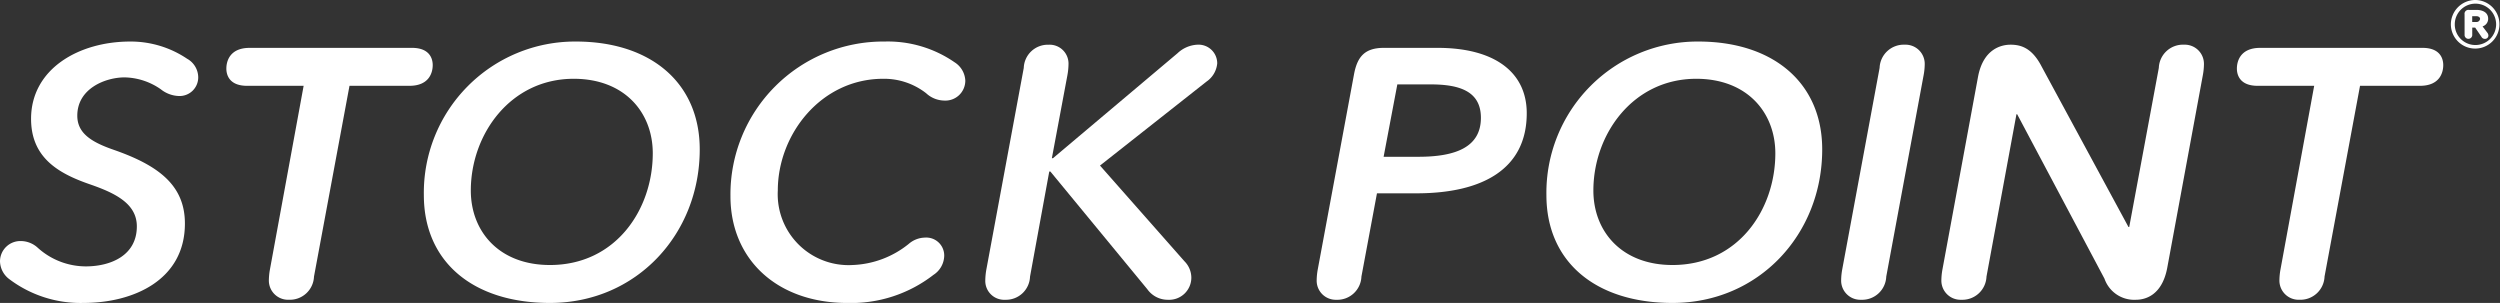<svg xmlns="http://www.w3.org/2000/svg" width="222.816" height="27" viewBox="0 0 222.816 27">
  <rect x="0" y="0" width="222.816" height="27" fill="#333333" stroke="none"/>
  <g id="SP_logo" transform="translate(-116.932 -205.182)">
    <g id="グループ_367" data-name="グループ 367" transform="translate(116.932 205.182)">
      <path id="パス_750" data-name="パス 750" d="M121.579,247.131c2.175,0,4.549-.939,4.549-3.569,0-2.035-1.945-2.975-4.219-3.758-2.8-.971-5.208-2.38-5.208-5.824,0-4.447,4.251-6.889,8.833-6.889a9.01,9.01,0,0,1,5.076,1.535,1.912,1.912,0,0,1,.989,1.628,1.661,1.661,0,0,1-1.747,1.691,2.713,2.713,0,0,1-1.582-.595,5.823,5.823,0,0,0-3.23-1.064c-1.681,0-4.219.971-4.219,3.413,0,1.566,1.253,2.349,3.23,3.037,4.054,1.409,6.361,3.194,6.361,6.576,0,5.073-4.647,7.077-9.031,7.077a10.553,10.553,0,0,1-6.593-2.1,2.047,2.047,0,0,1-.856-1.6,1.816,1.816,0,0,1,1.878-1.816,2.246,2.246,0,0,1,1.483.595A6.4,6.4,0,0,0,121.579,247.131Z" transform="translate(-113.932 -223.389)" fill="#fff"/>
      <path id="パス_751" data-name="パス 751" d="M142.121,231.068h-5.042c-1.583,0-1.846-.97-1.846-1.534,0-.689.33-1.848,2.076-1.848h14.47c1.582,0,1.846.972,1.846,1.535,0,.689-.33,1.847-2.077,1.847h-5.34l-3.164,17a2.151,2.151,0,0,1-2.242,2.067,1.71,1.71,0,0,1-1.78-1.754,5.683,5.683,0,0,1,.1-.971Z" transform="translate(-115.059 -223.42)" fill="#fff"/>
      <path id="パス_752" data-name="パス 752" d="M165.059,250.389c-6.856,0-11.24-3.664-11.24-9.614a13.477,13.477,0,0,1,13.547-13.684c6.659,0,11.042,3.664,11.042,9.614C178.408,244.251,172.772,250.389,165.059,250.389Zm2.109-19.978c-5.636,0-9.163,4.948-9.163,9.958,0,3.633,2.5,6.639,7.054,6.639,5.867,0,9.163-4.947,9.163-9.958C174.222,233.417,171.717,230.41,167.168,230.41Z" transform="translate(-116.043 -223.389)" fill="#fff"/>
      <path id="パス_753" data-name="パス 753" d="M182.674,240.869a13.625,13.625,0,0,1,13.745-13.778,10.465,10.465,0,0,1,6.229,1.848,2.042,2.042,0,0,1,.957,1.628,1.775,1.775,0,0,1-1.879,1.785,2.426,2.426,0,0,1-1.615-.657,6.094,6.094,0,0,0-3.824-1.284c-5.538,0-9.393,4.948-9.393,9.958a6.317,6.317,0,0,0,6.69,6.639,8.442,8.442,0,0,0,4.978-1.88,2.272,2.272,0,0,1,1.45-.563,1.6,1.6,0,0,1,1.714,1.629,2.079,2.079,0,0,1-.956,1.691,11.962,11.962,0,0,1-7.68,2.506C186.86,250.389,182.674,246.536,182.674,240.869Z" transform="translate(-117.571 -223.389)" fill="#fff"/>
      <path id="パス_754" data-name="パス 754" d="M212.457,238.693h-.1l-1.714,9.363a2.142,2.142,0,0,1-2.208,2.066,1.682,1.682,0,0,1-1.78-1.722,5.918,5.918,0,0,1,.1-1l3.329-17.942a2.143,2.143,0,0,1,2.209-2.066,1.682,1.682,0,0,1,1.78,1.722,5.925,5.925,0,0,1-.1,1l-1.384,7.39h.1L223.8,228.14a2.76,2.76,0,0,1,1.746-.751,1.665,1.665,0,0,1,1.781,1.659,2.2,2.2,0,0,1-.956,1.629l-9.492,7.484,7.515,8.517a2.085,2.085,0,0,1,.626,1.472,1.977,1.977,0,0,1-2.077,1.973,2.232,2.232,0,0,1-1.845-.939Z" transform="translate(-118.84 -223.405)" fill="#fff"/>
      <path id="パス_755" data-name="パス 755" d="M248.621,227.686c5.108,0,7.943,2.192,7.943,5.825,0,5.009-3.988,7.139-9.822,7.139h-3.527l-1.385,7.421a2.151,2.151,0,0,1-2.242,2.067,1.7,1.7,0,0,1-1.746-1.754,5.629,5.629,0,0,1,.1-.971l3.229-17.379c.3-1.6.989-2.349,2.67-2.349Zm-4.813,9.707h3.1c3.3,0,5.571-.846,5.571-3.476,0-2.349-1.878-2.975-4.482-2.975h-2.967Z" transform="translate(-120.491 -223.42)" fill="#fff"/>
      <path id="パス_756" data-name="パス 756" d="M270.7,250.389c-6.856,0-11.239-3.664-11.239-9.614A13.477,13.477,0,0,1,273,227.091c6.658,0,11.042,3.664,11.042,9.614C284.046,244.251,278.41,250.389,270.7,250.389Zm2.11-19.978c-5.637,0-9.163,4.948-9.163,9.958,0,3.633,2.505,6.639,7.053,6.639,5.868,0,9.164-4.947,9.164-9.958C279.86,233.417,277.354,230.41,272.806,230.41Z" transform="translate(-121.635 -223.389)" fill="#fff"/>
      <path id="パス_757" data-name="パス 757" d="M290.625,229.455a2.151,2.151,0,0,1,2.242-2.066,1.709,1.709,0,0,1,1.78,1.753,5.638,5.638,0,0,1-.1.972l-3.329,17.942a2.15,2.15,0,0,1-2.24,2.066,1.709,1.709,0,0,1-1.78-1.754,5.681,5.681,0,0,1,.1-.971Z" transform="translate(-123.103 -223.405)" fill="#fff"/>
      <path id="パス_758" data-name="パス 758" d="M303.386,233.589h-.065l-2.67,14.467a2.151,2.151,0,0,1-2.242,2.066,1.71,1.71,0,0,1-1.78-1.754,5.684,5.684,0,0,1,.1-.971l3.164-17.128c.461-2.505,2.077-2.881,2.9-2.881.923,0,1.911.281,2.769,1.941l7.745,14.31h.065l2.638-14.185a2.15,2.15,0,0,1,2.241-2.066,1.71,1.71,0,0,1,1.781,1.753,5.686,5.686,0,0,1-.1.972l-3.165,17.128c-.461,2.505-1.977,2.881-2.8,2.881a2.8,2.8,0,0,1-2.8-1.879Z" transform="translate(-123.602 -223.405)" fill="#fff"/>
      <path id="パス_759" data-name="パス 759" d="M331.329,231.068h-5.042c-1.583,0-1.847-.97-1.847-1.534,0-.689.33-1.848,2.077-1.848h14.469c1.583,0,1.846.972,1.846,1.535,0,.689-.329,1.847-2.077,1.847h-5.34l-3.163,17a2.152,2.152,0,0,1-2.242,2.067,1.71,1.71,0,0,1-1.78-1.754,5.682,5.682,0,0,1,.1-.971Z" transform="translate(-125.074 -223.42)" fill="#fff"/>
      <path id="パス_760" data-name="パス 760" d="M346.777,223.182a2.165,2.165,0,1,1-2.2,2.179A2.178,2.178,0,0,1,346.777,223.182Zm0,4.012a1.843,1.843,0,1,0-1.852-1.833A1.832,1.832,0,0,0,346.777,227.194Zm-.979-2.735a.343.343,0,0,1,.394-.393h.682c.479,0,1.027.192,1.027.787a.705.705,0,0,1-.5.681l.421.557a.428.428,0,0,1,.1.25.3.3,0,0,1-.316.307.345.345,0,0,1-.308-.191l-.556-.816h-.26v.634a.342.342,0,1,1-.682,0Zm1.046.682a.311.311,0,0,0,.335-.278c0-.163-.181-.24-.335-.24h-.365v.518Z" transform="translate(-126.14 -223.182)" fill="#fff"/>
    </g>
  </g>
</svg>
